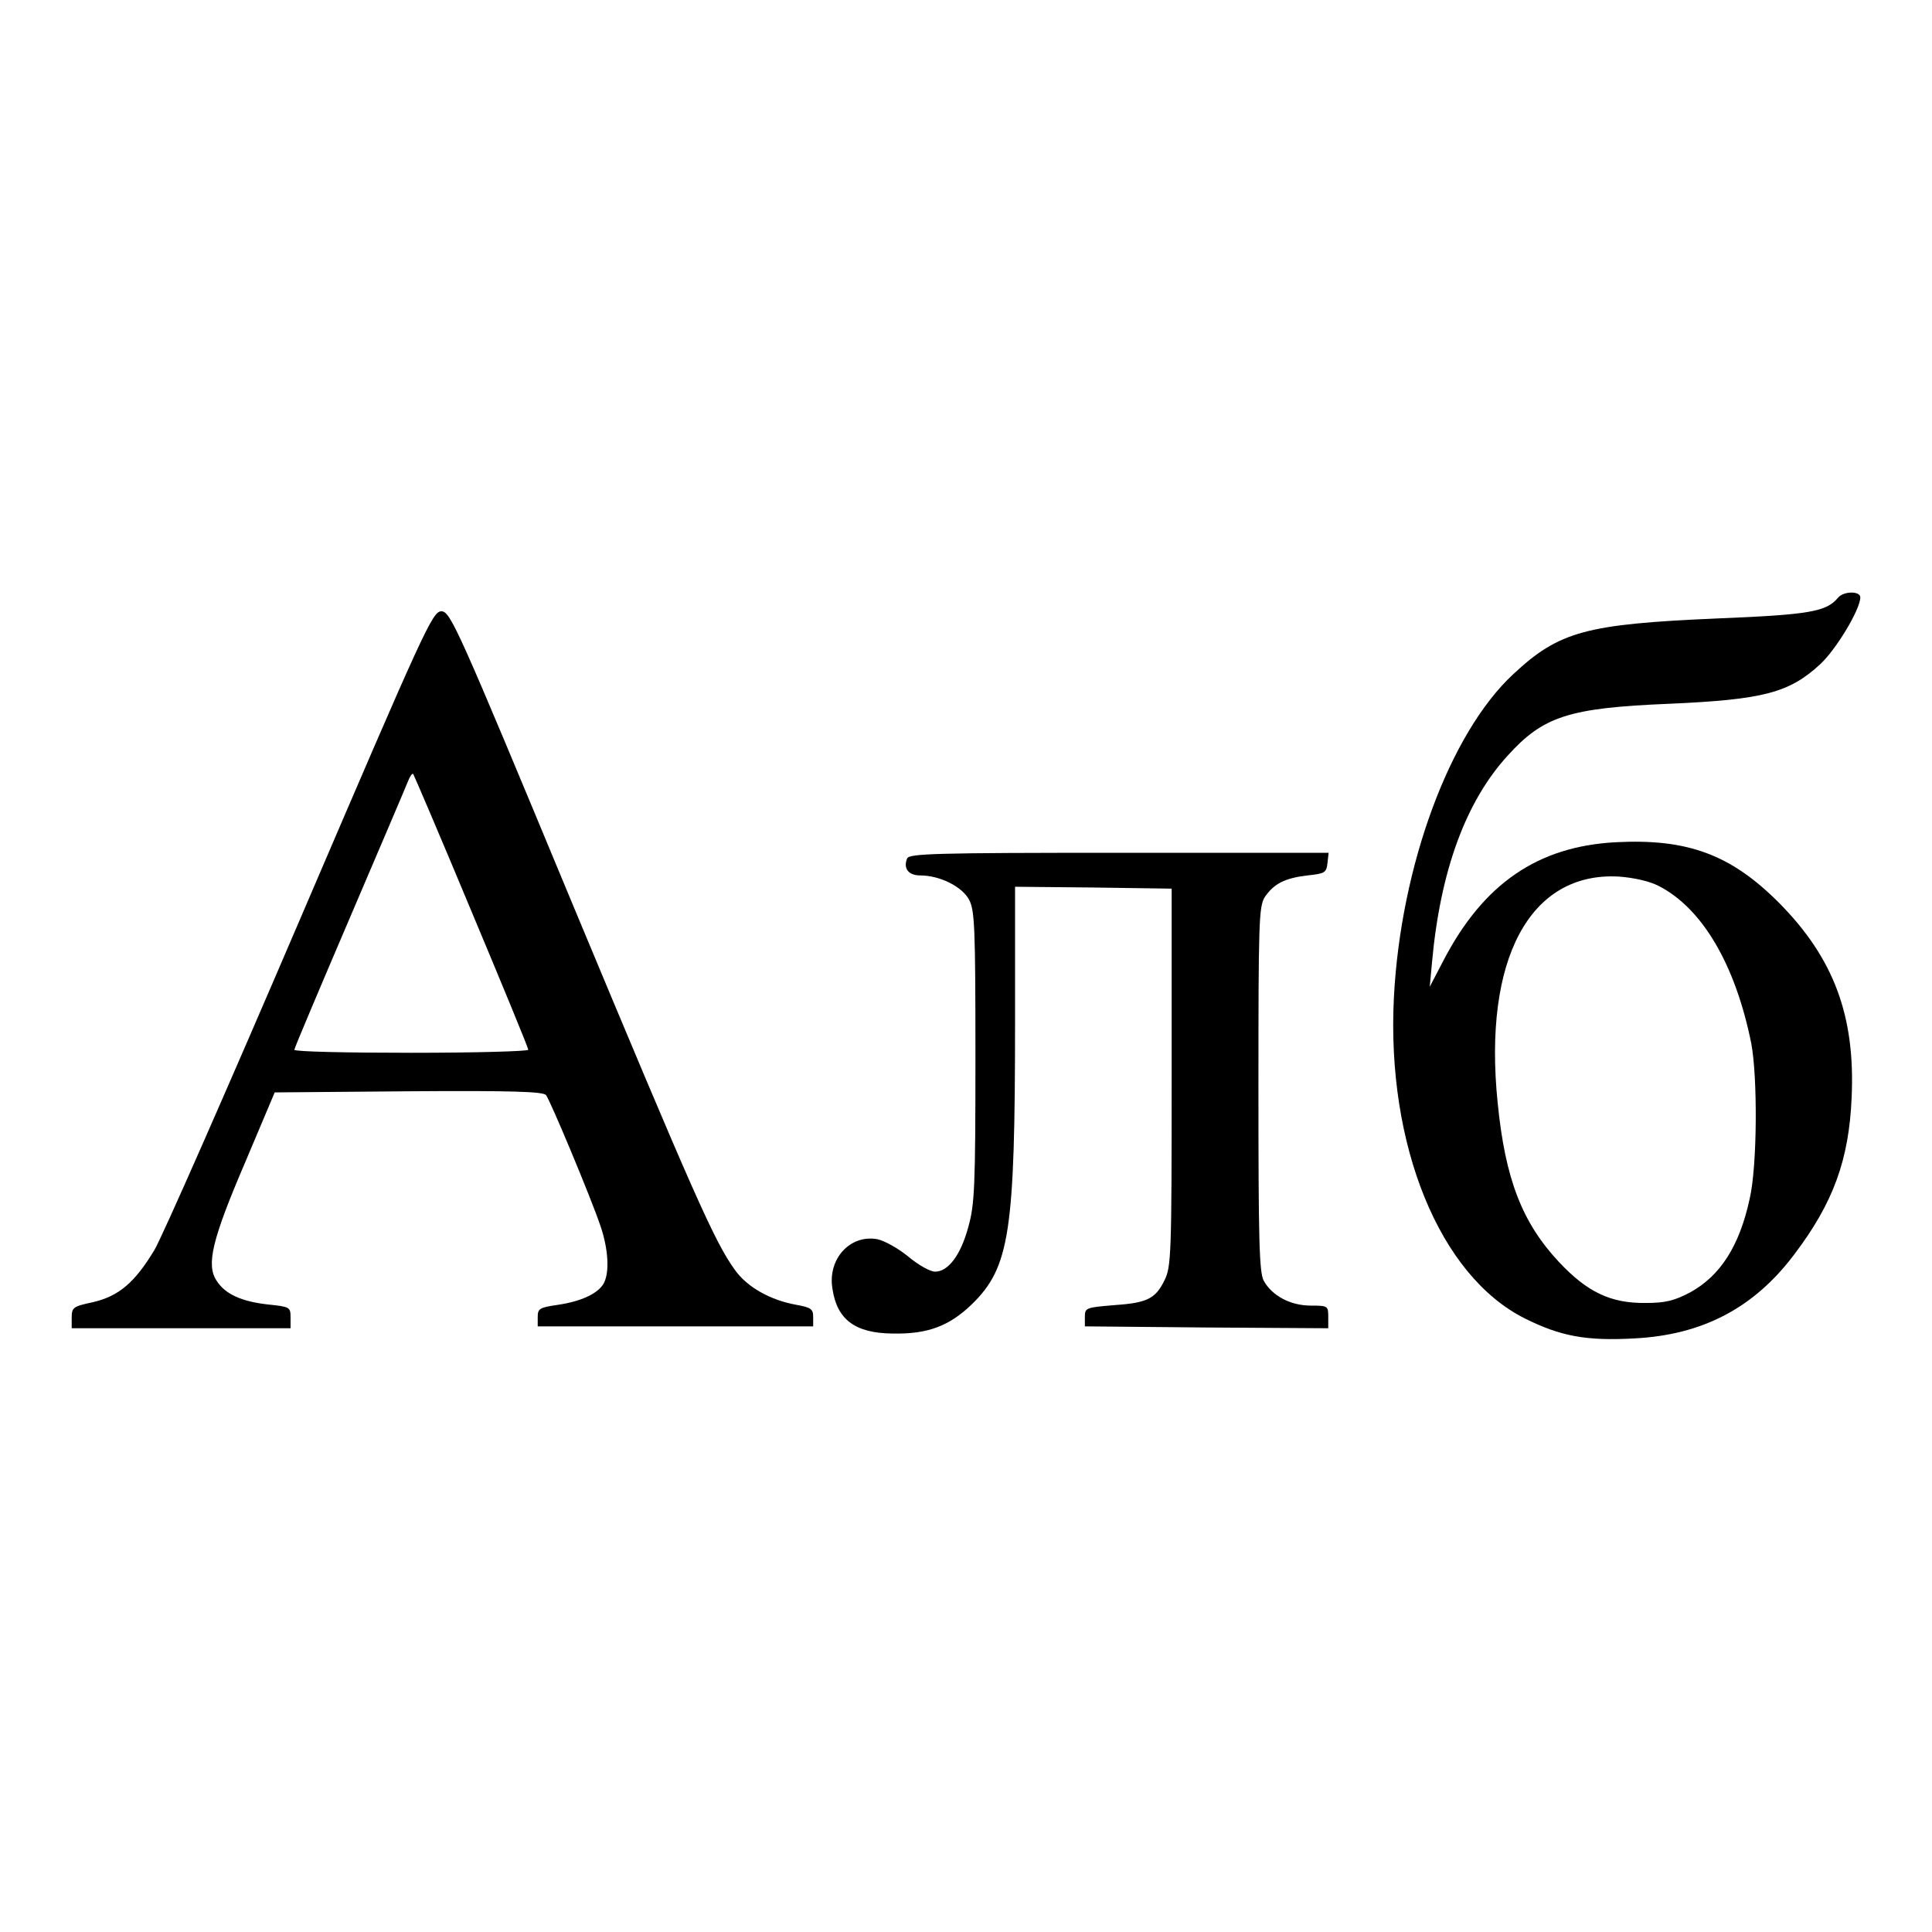 <?xml version="1.0" standalone="no"?>
<!DOCTYPE svg PUBLIC "-//W3C//DTD SVG 20010904//EN"
 "http://www.w3.org/TR/2001/REC-SVG-20010904/DTD/svg10.dtd">
<svg version="1.0" xmlns="http://www.w3.org/2000/svg"
 width="512pt" height="512pt" viewBox="0 0 512 512"
 preserveAspectRatio="xMidYMid meet">
<g transform="translate(0,512) scale(0.1,-0.1)"
fill="#000000" stroke="none">
<path d="M4871 3536 c-31 -37 -74 -45 -321 -55 -346 -15 -418 -34 -539 -147
-169 -156 -299 -509 -317 -857 -20 -392 121 -738 347 -851 94 -47 162 -60 289
-53 182 9 319 81 426 224 102 135 144 249 151 414 10 216 -47 369 -191 515
-128 129 -243 172 -434 162 -207 -11 -351 -110 -457 -314 l-36 -69 6 65 c22
242 89 425 200 547 95 105 162 127 430 138 248 11 317 29 399 105 42 39 106
145 106 177 0 17 -44 17 -59 -1z m-475 -764 c115 -59 203 -208 245 -417 17
-89 16 -325 -4 -411 -27 -126 -78 -205 -158 -249 -42 -22 -65 -28 -118 -28
-93 -1 -155 29 -230 109 -97 104 -142 219 -162 421 -39 381 85 613 321 600 40
-3 81 -12 106 -25z"/>
<path d="M796 2686 c-192 -448 -366 -844 -387 -879 -52 -86 -94 -122 -163
-138 -52 -11 -56 -14 -56 -41 l0 -28 290 0 290 0 0 29 c0 27 -2 28 -60 34 -70
8 -113 27 -136 63 -28 42 -12 109 75 312 l79 187 355 3 c276 2 356 -1 364 -10
12 -16 119 -272 144 -346 21 -61 25 -123 9 -153 -15 -27 -60 -48 -122 -57 -48
-7 -53 -10 -53 -32 l0 -25 365 0 365 0 0 25 c0 21 -6 25 -44 32 -68 12 -130
46 -163 92 -54 74 -110 201 -434 978 -302 727 -320 767 -344 768 -24 0 -43
-42 -374 -814z m453 20 c83 -198 151 -363 151 -368 0 -4 -139 -8 -310 -8 -171
0 -310 3 -310 8 0 4 66 160 146 347 80 187 150 351 155 364 5 13 11 22 14 20
2 -3 72 -166 154 -363z"/>
<path d="M2404 2845 c-11 -27 4 -45 35 -45 51 0 110 -29 129 -64 15 -28 17
-71 17 -416 0 -344 -2 -392 -19 -452 -20 -74 -53 -118 -88 -118 -13 0 -45 18
-71 40 -27 22 -63 42 -82 46 -72 13 -132 -52 -119 -131 12 -82 60 -118 159
-119 94 -2 151 20 211 78 100 98 114 191 114 749 l0 357 208 -2 207 -3 0 -500
c0 -469 -1 -502 -19 -538 -24 -49 -46 -60 -136 -66 -72 -6 -75 -7 -75 -31 l0
-25 323 -3 322 -2 0 30 c0 29 -1 30 -46 30 -54 0 -103 26 -125 66 -12 22 -14
109 -14 508 0 442 1 484 17 509 24 35 53 50 113 57 46 5 50 7 53 33 l3 27
-556 0 c-485 0 -556 -2 -561 -15z"/>
</g>
</svg>
